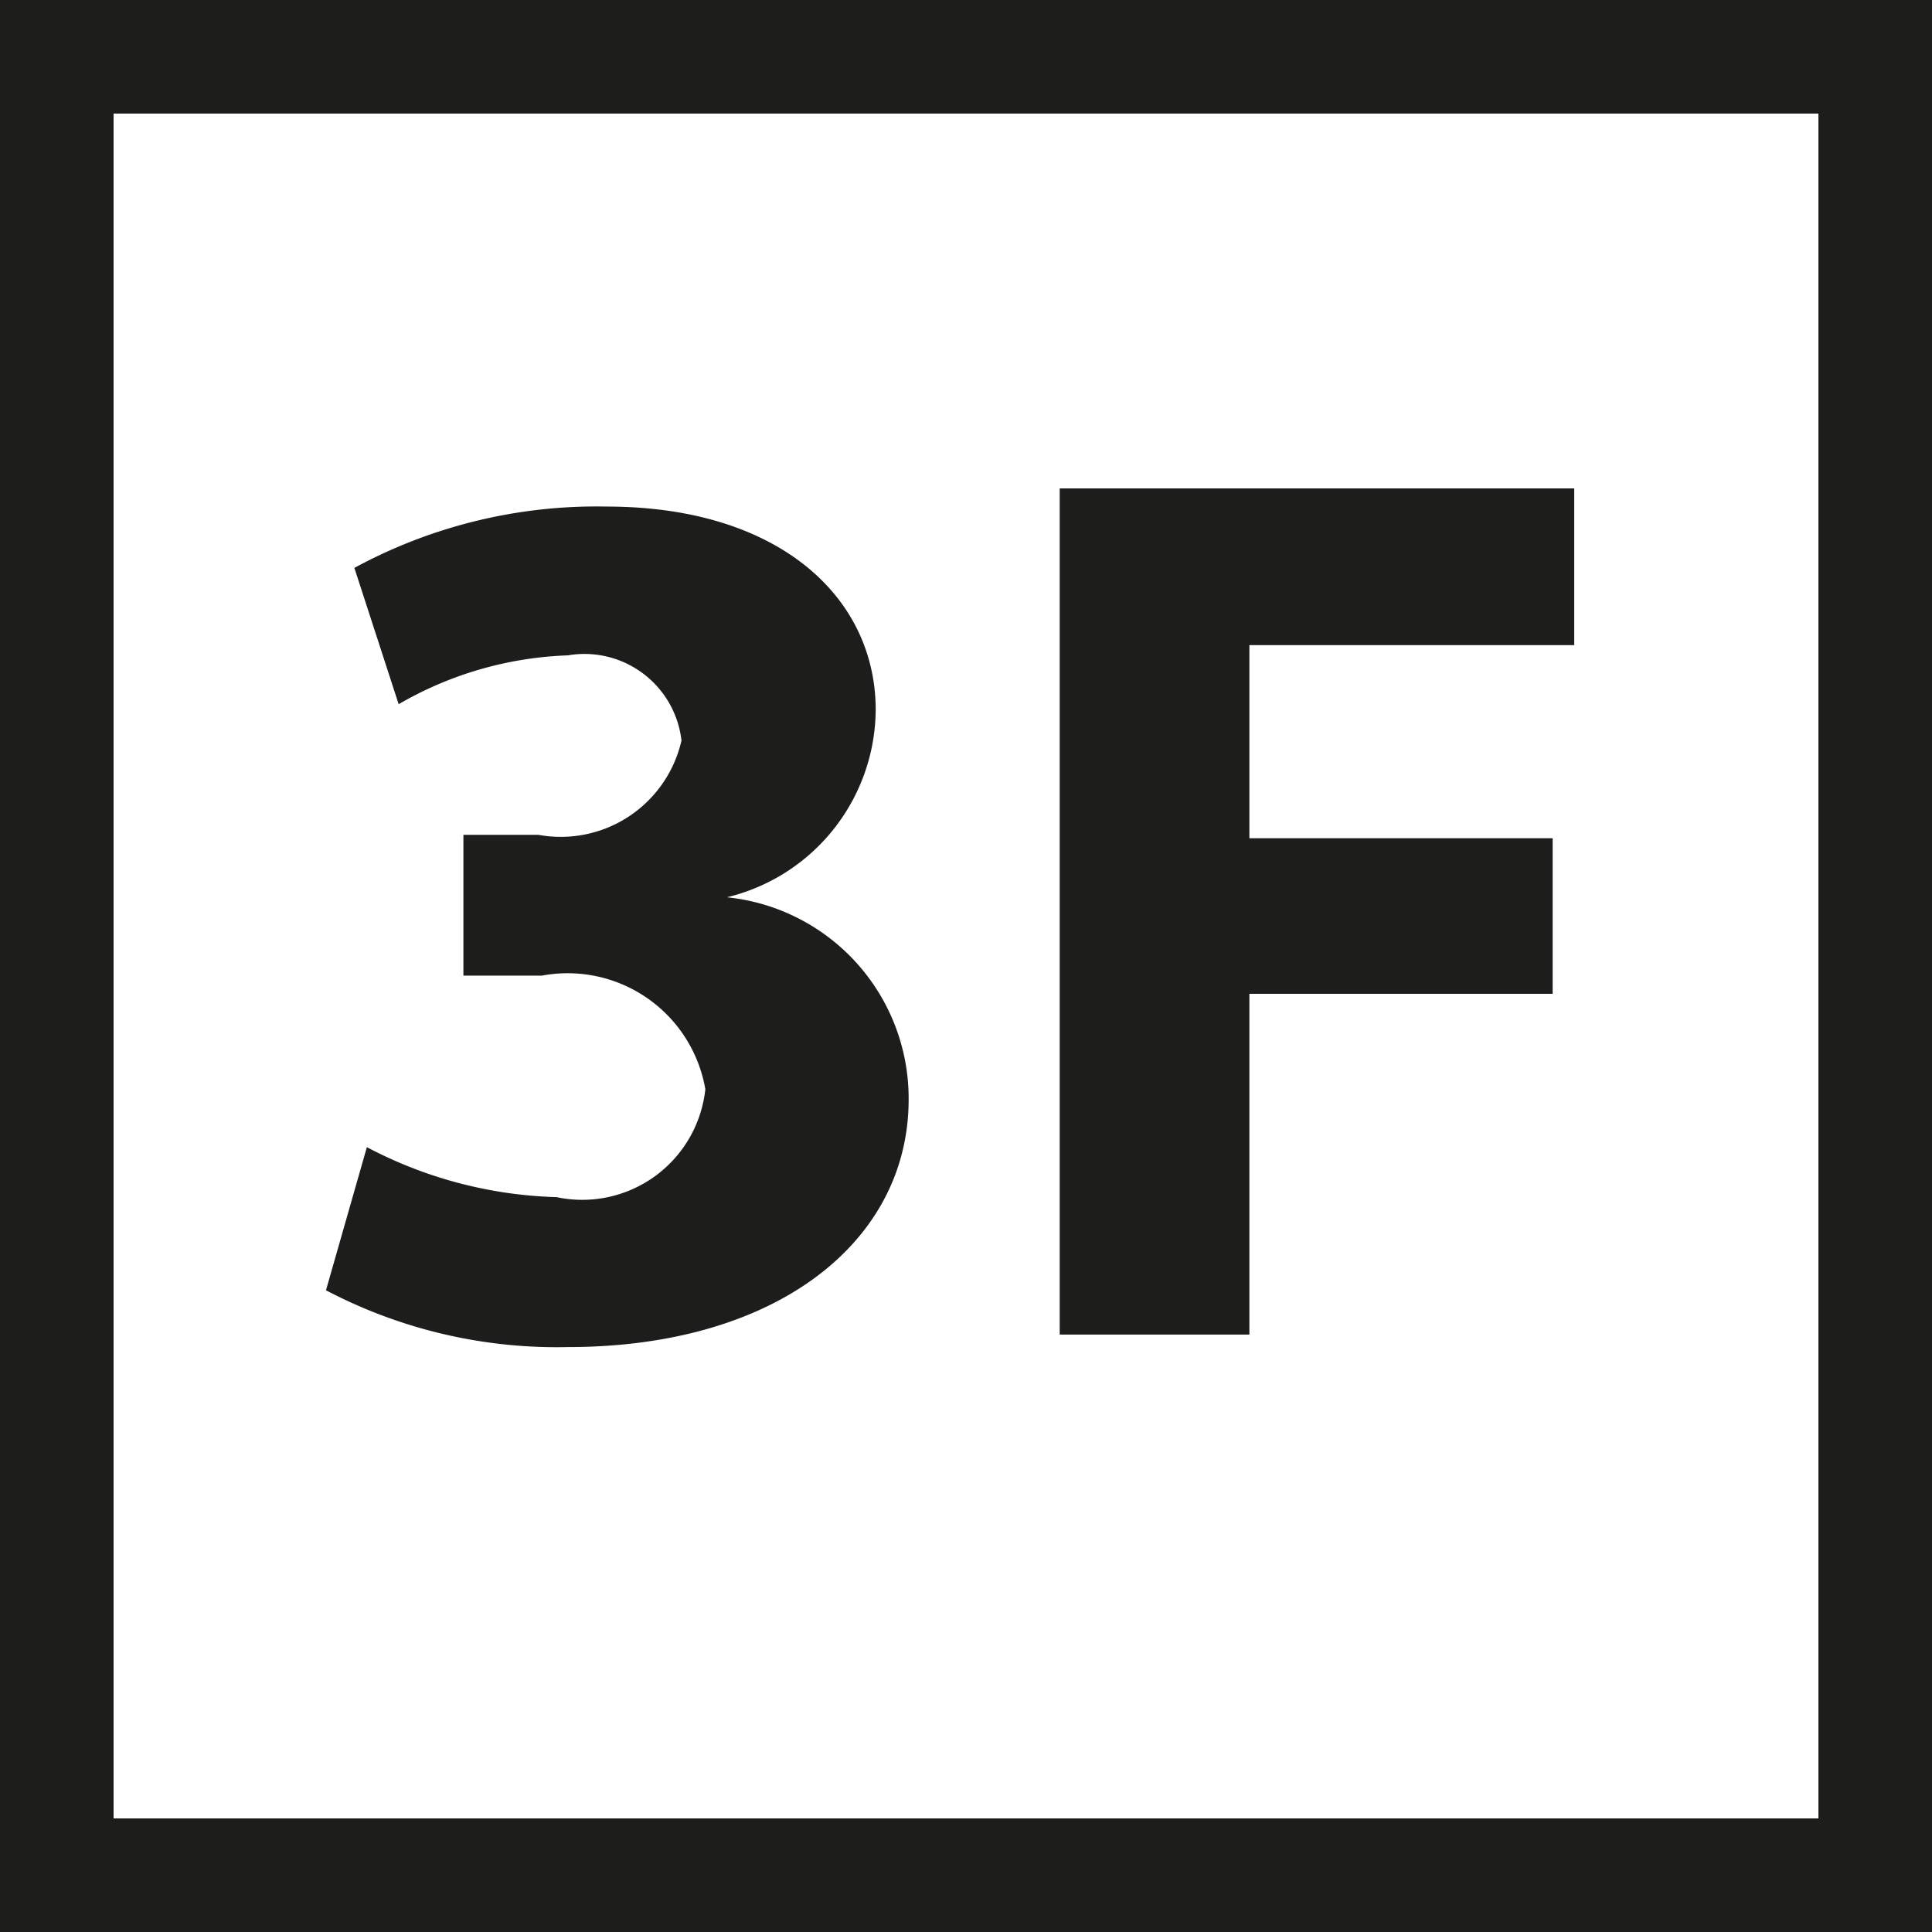 <svg id="_18897c4f-2964-437e-9b00-befa3f68d589" data-name="18897c4f-2964-437e-9b00-befa3f68d589" xmlns="http://www.w3.org/2000/svg" viewBox="0 0 17.01 17.01"><defs><style>.cls-1{fill:none;stroke:#1d1d1b;}.cls-2{isolation:isolate;}.cls-3{fill:#1d1d1b;}</style></defs><title>3F</title><rect class="cls-1" x="0.5" y="0.5" width="16.01" height="16.01"/><g class="cls-2"><path class="cls-3" d="M3.23,10.1a3.8,3.8,0,0,0,1.67.44,1.09,1.09,0,0,0,1.31-.95,1.23,1.23,0,0,0-1.44-1H4.08V7.35H4.74A1.09,1.09,0,0,0,6,6.52,0.86,0.86,0,0,0,5,5.77a3.18,3.18,0,0,0-1.49.43L3.12,5a4.47,4.47,0,0,1,2.22-.54c1.52,0,2.37.8,2.37,1.79A1.71,1.71,0,0,1,6.4,7.9v0A1.78,1.78,0,0,1,8,9.68C8,10.93,6.84,11.86,5,11.86a4.37,4.37,0,0,1-2.13-.5Z" transform="translate(0 0)"/><path class="cls-3" d="M9.33,4.3h4.53V5.68H11v1.7h2.67V8.75H11v3H9.33V4.3Z" transform="translate(0 0)"/></g></svg>